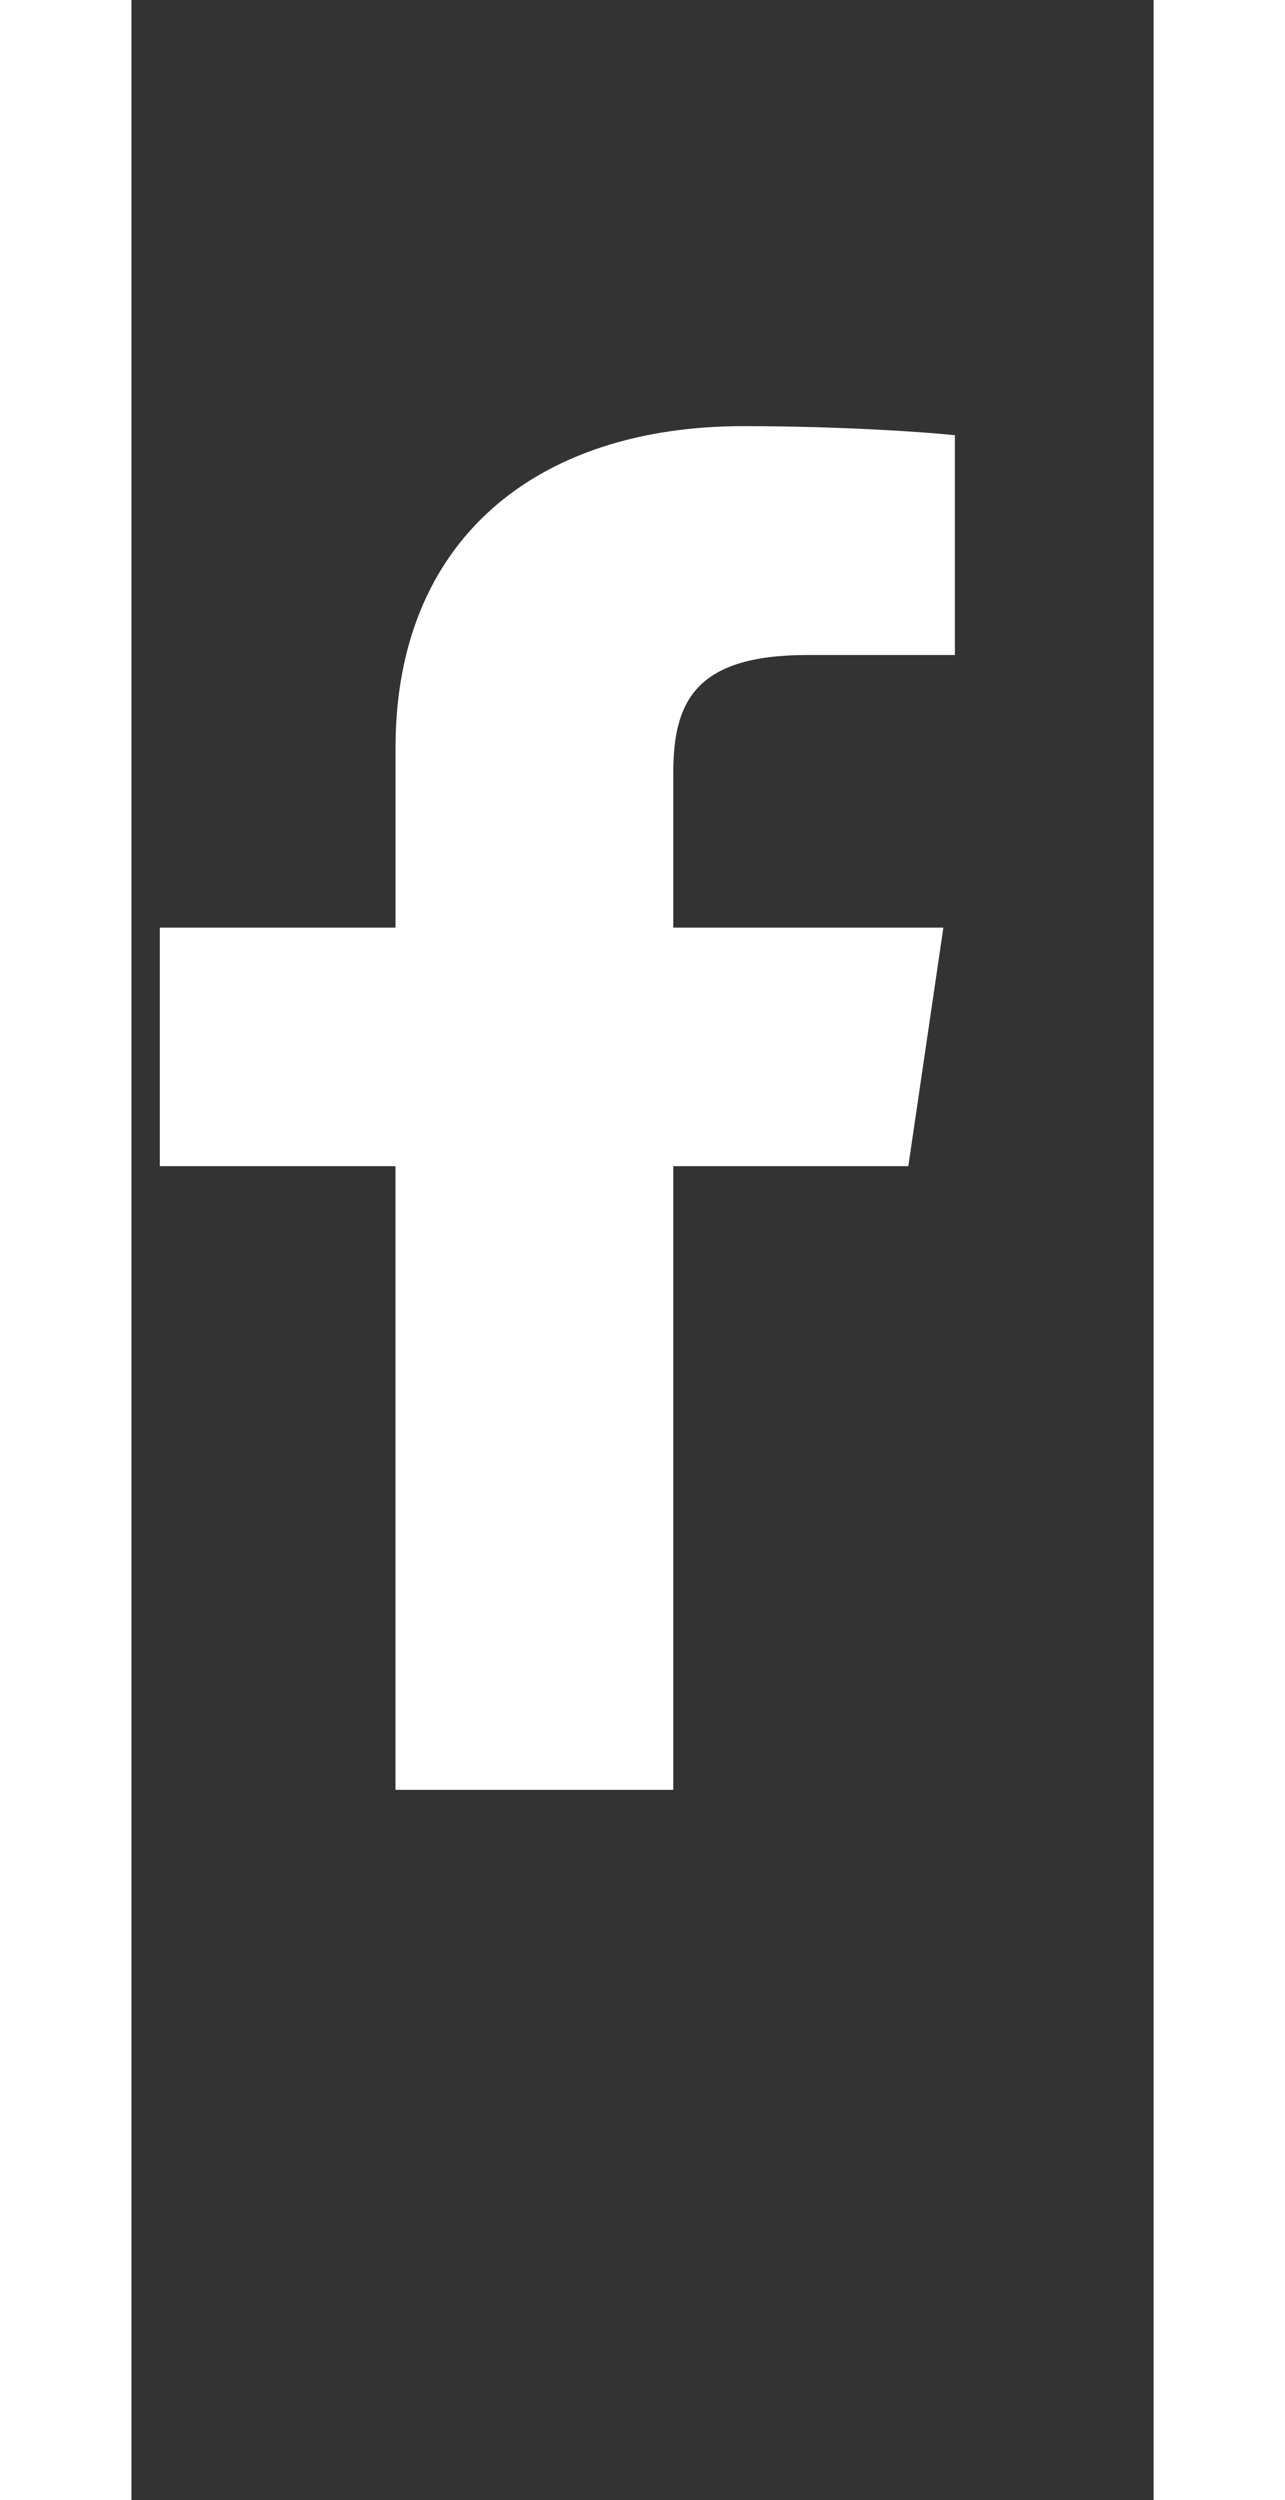 <?xml version="1.0" encoding="utf-8"?>
<!-- Generator: Adobe Illustrator 16.0.3, SVG Export Plug-In . SVG Version: 6.00 Build 0)  -->
<!DOCTYPE svg PUBLIC "-//W3C//DTD SVG 1.1//EN" "http://www.w3.org/Graphics/SVG/1.1/DTD/svg11.dtd">
<svg version="1.1" id="Ebene_1" xmlns="http://www.w3.org/2000/svg" xmlns:xlink="http://www.w3.org/1999/xlink" x="0px" y="0px"
	 width="18px" height="35px" viewBox="35 23 18 44" enable-background="new 31 23 33 44" xml:space="preserve">
<rect x="35" y="23" width="18" height="44" fill="#333333" stroke="none"/>
<title>Facebook Pop</title>
<desc>Created with Sketch.</desc>
	<g id="Eventmagazin">
		<path id="Facebook-Icon" fill="#FFFFFF" d="M39.65,54.5V43.524H35.5v-4.198h4.151v-3.168c0-3.648,2.47-5.658,6.125-5.658
			c1.75,0,3.285,0.11,3.725,0.16v3.868h-2.6c-1.988,0-2.359,0.84-2.359,2.079v2.719h4.756l-0.617,4.198h-4.139V54.5h-4.9H39.65z"/>
	</g>	
</svg>
